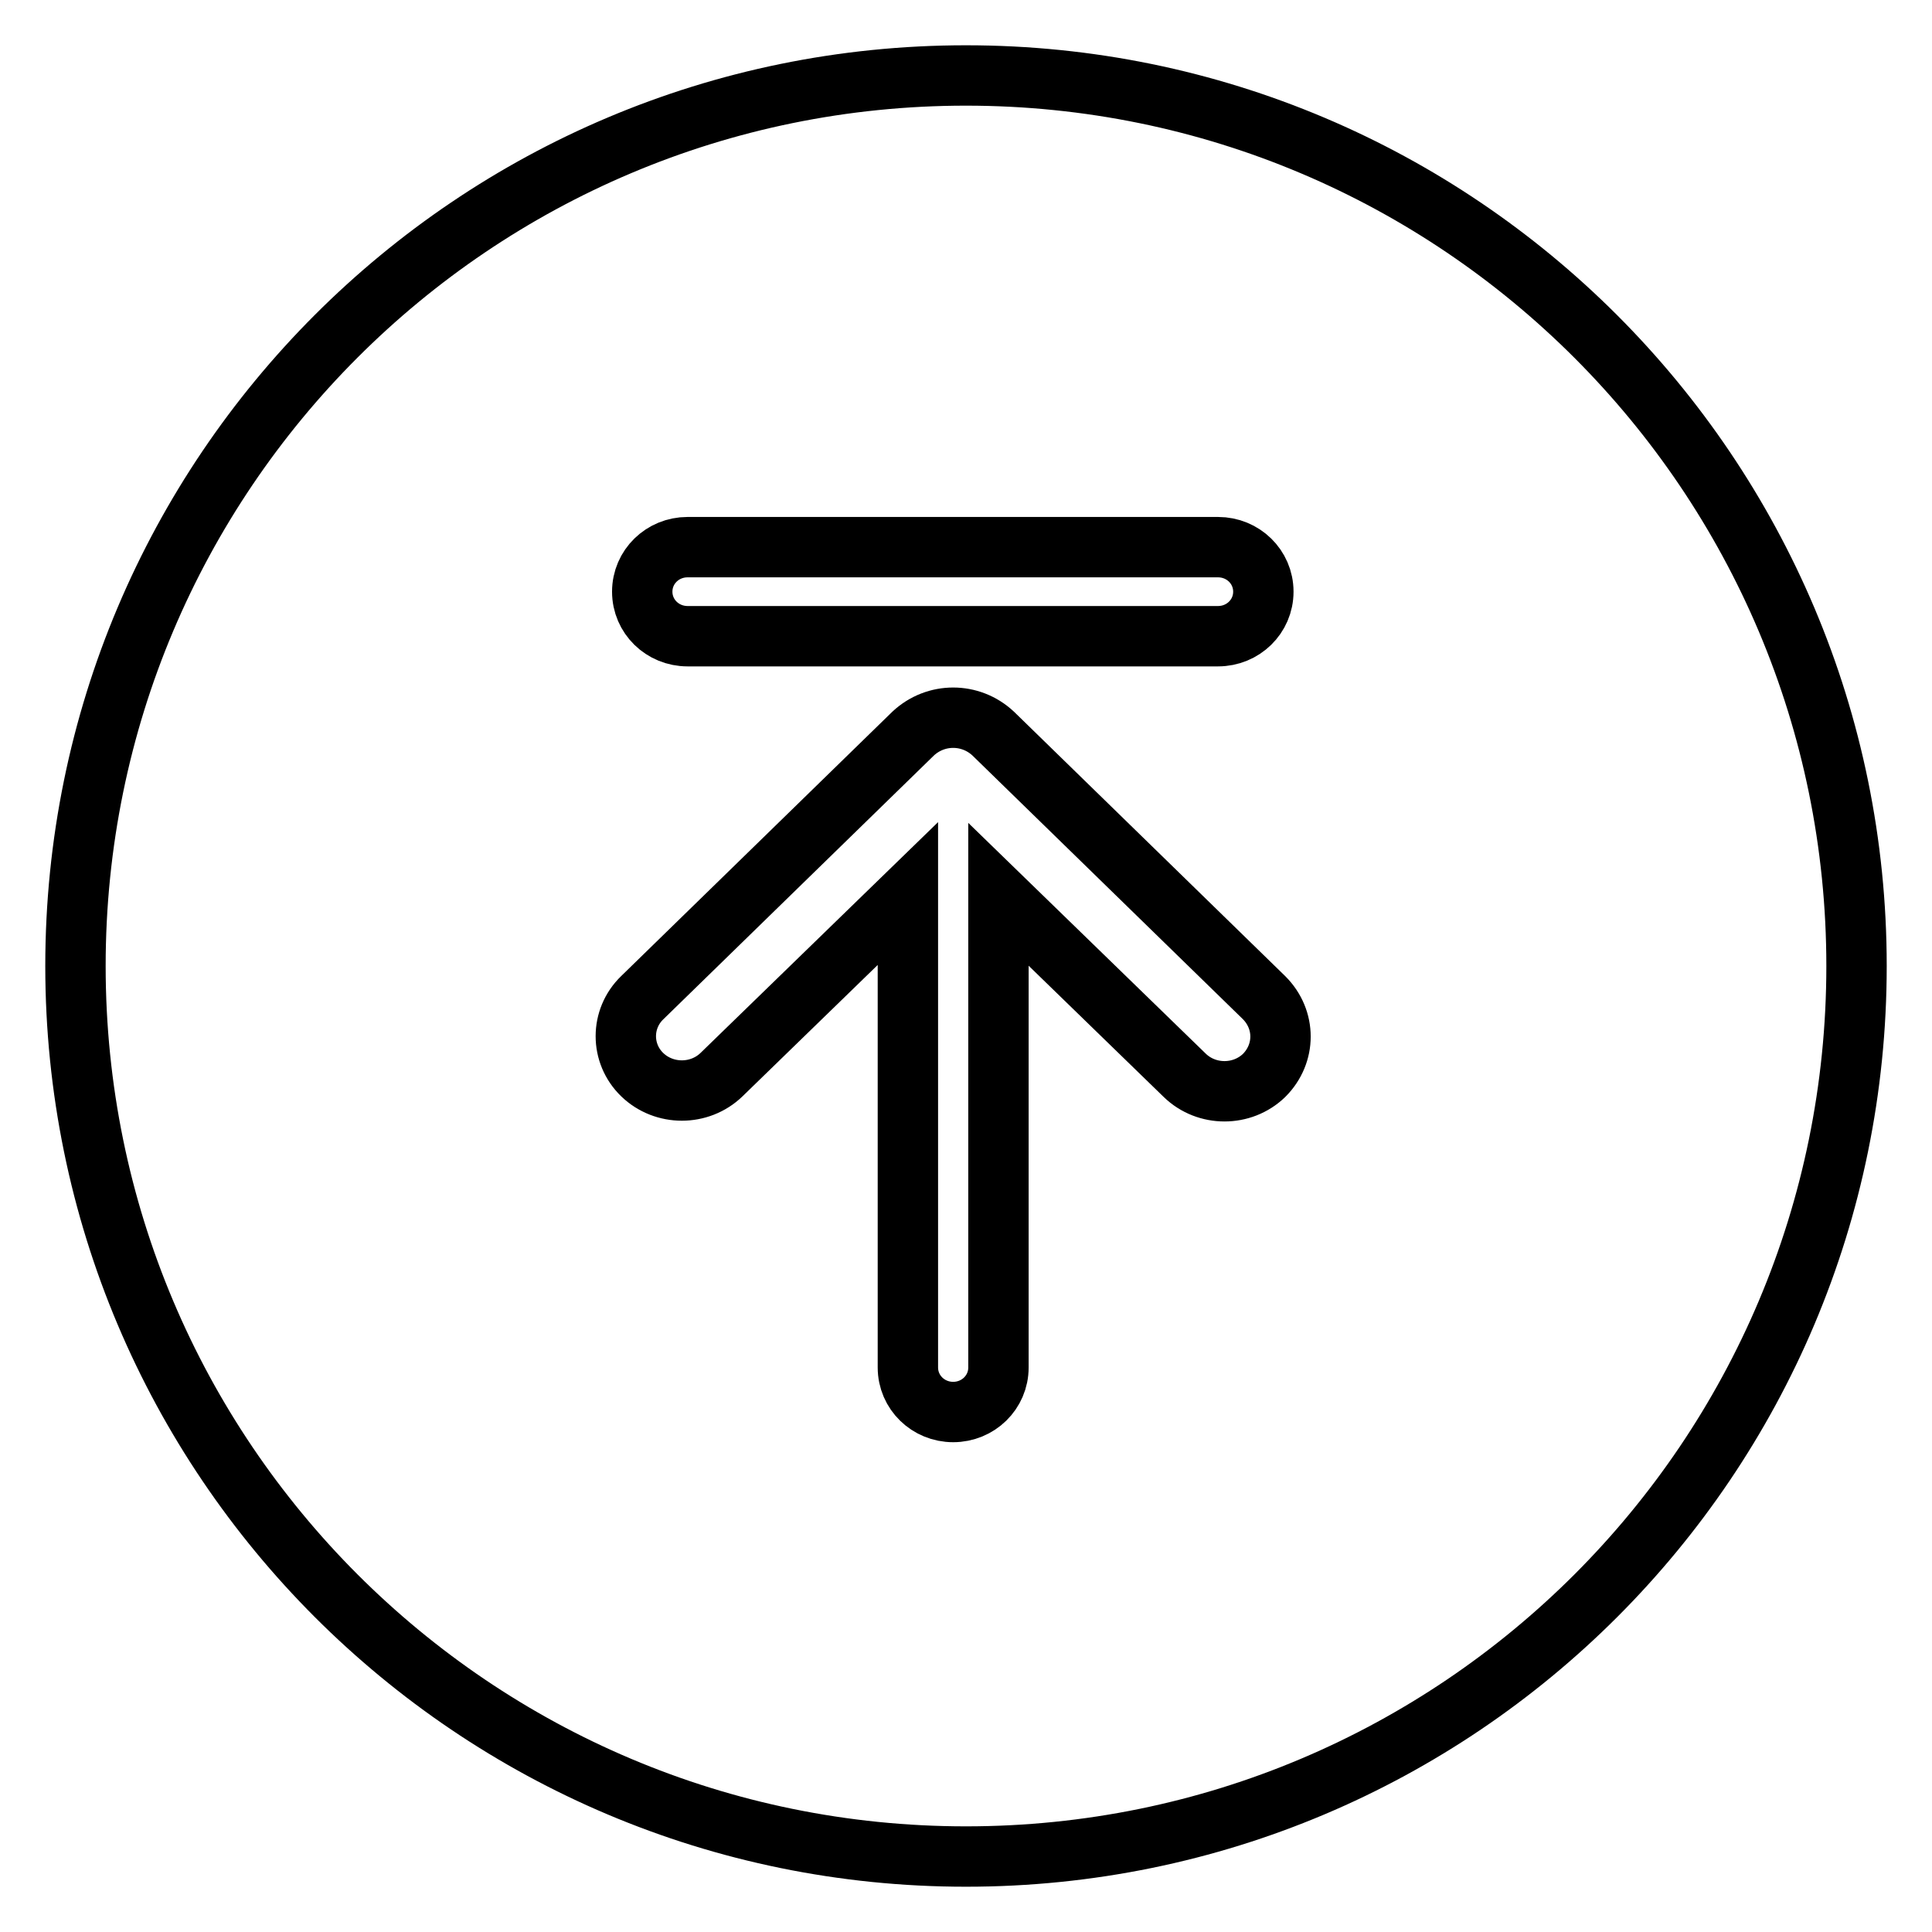 <?xml version="1.0" encoding="utf-8"?>
<!-- Svg Vector Icons : http://www.onlinewebfonts.com/icon -->
<!DOCTYPE svg PUBLIC "-//W3C//DTD SVG 1.1//EN" "http://www.w3.org/Graphics/SVG/1.1/DTD/svg11.dtd">
<svg version="1.1" xmlns="http://www.w3.org/2000/svg" xmlns:xlink="http://www.w3.org/1999/xlink" x="0px" y="0px" viewBox="0 0 256 256" enable-background="new 0 0 256 256" xml:space="preserve">
<g> <path stroke-width="8" fill-opacity="0" stroke="#000000"  d="M128,10C62.8,10,10,62.8,10,128c0,65.2,52.8,118,118,118c65.2,0,118-52.8,118-118C246,62.9,193.2,10,128,10 z M91.1,72.5h70.3c3.3,0,6,2.6,6,5.9s-2.7,5.9-6,5.9H91.1c-3.3,0-6-2.6-6-5.9S87.8,72.5,91.1,72.5z M167.5,142.5 c-2.9,2.8-7.6,2.8-10.5,0l-24.7-24v62.7c0,3.3-2.7,5.9-6,5.9c-3.3,0-6-2.6-6-5.9v-62.8l-24.7,24c-2.9,2.8-7.6,2.8-10.5,0 c-2.9-2.8-2.9-7.4,0-10.2l35.9-35c0,0,0,0,0,0c1.5-1.4,3.4-2.1,5.3-2.1c1.9,0,3.8,0.7,5.3,2.1c0,0,0,0,0,0l35.9,35 C170.4,135.1,170.4,139.6,167.5,142.5L167.5,142.5z"/></g>
</svg>